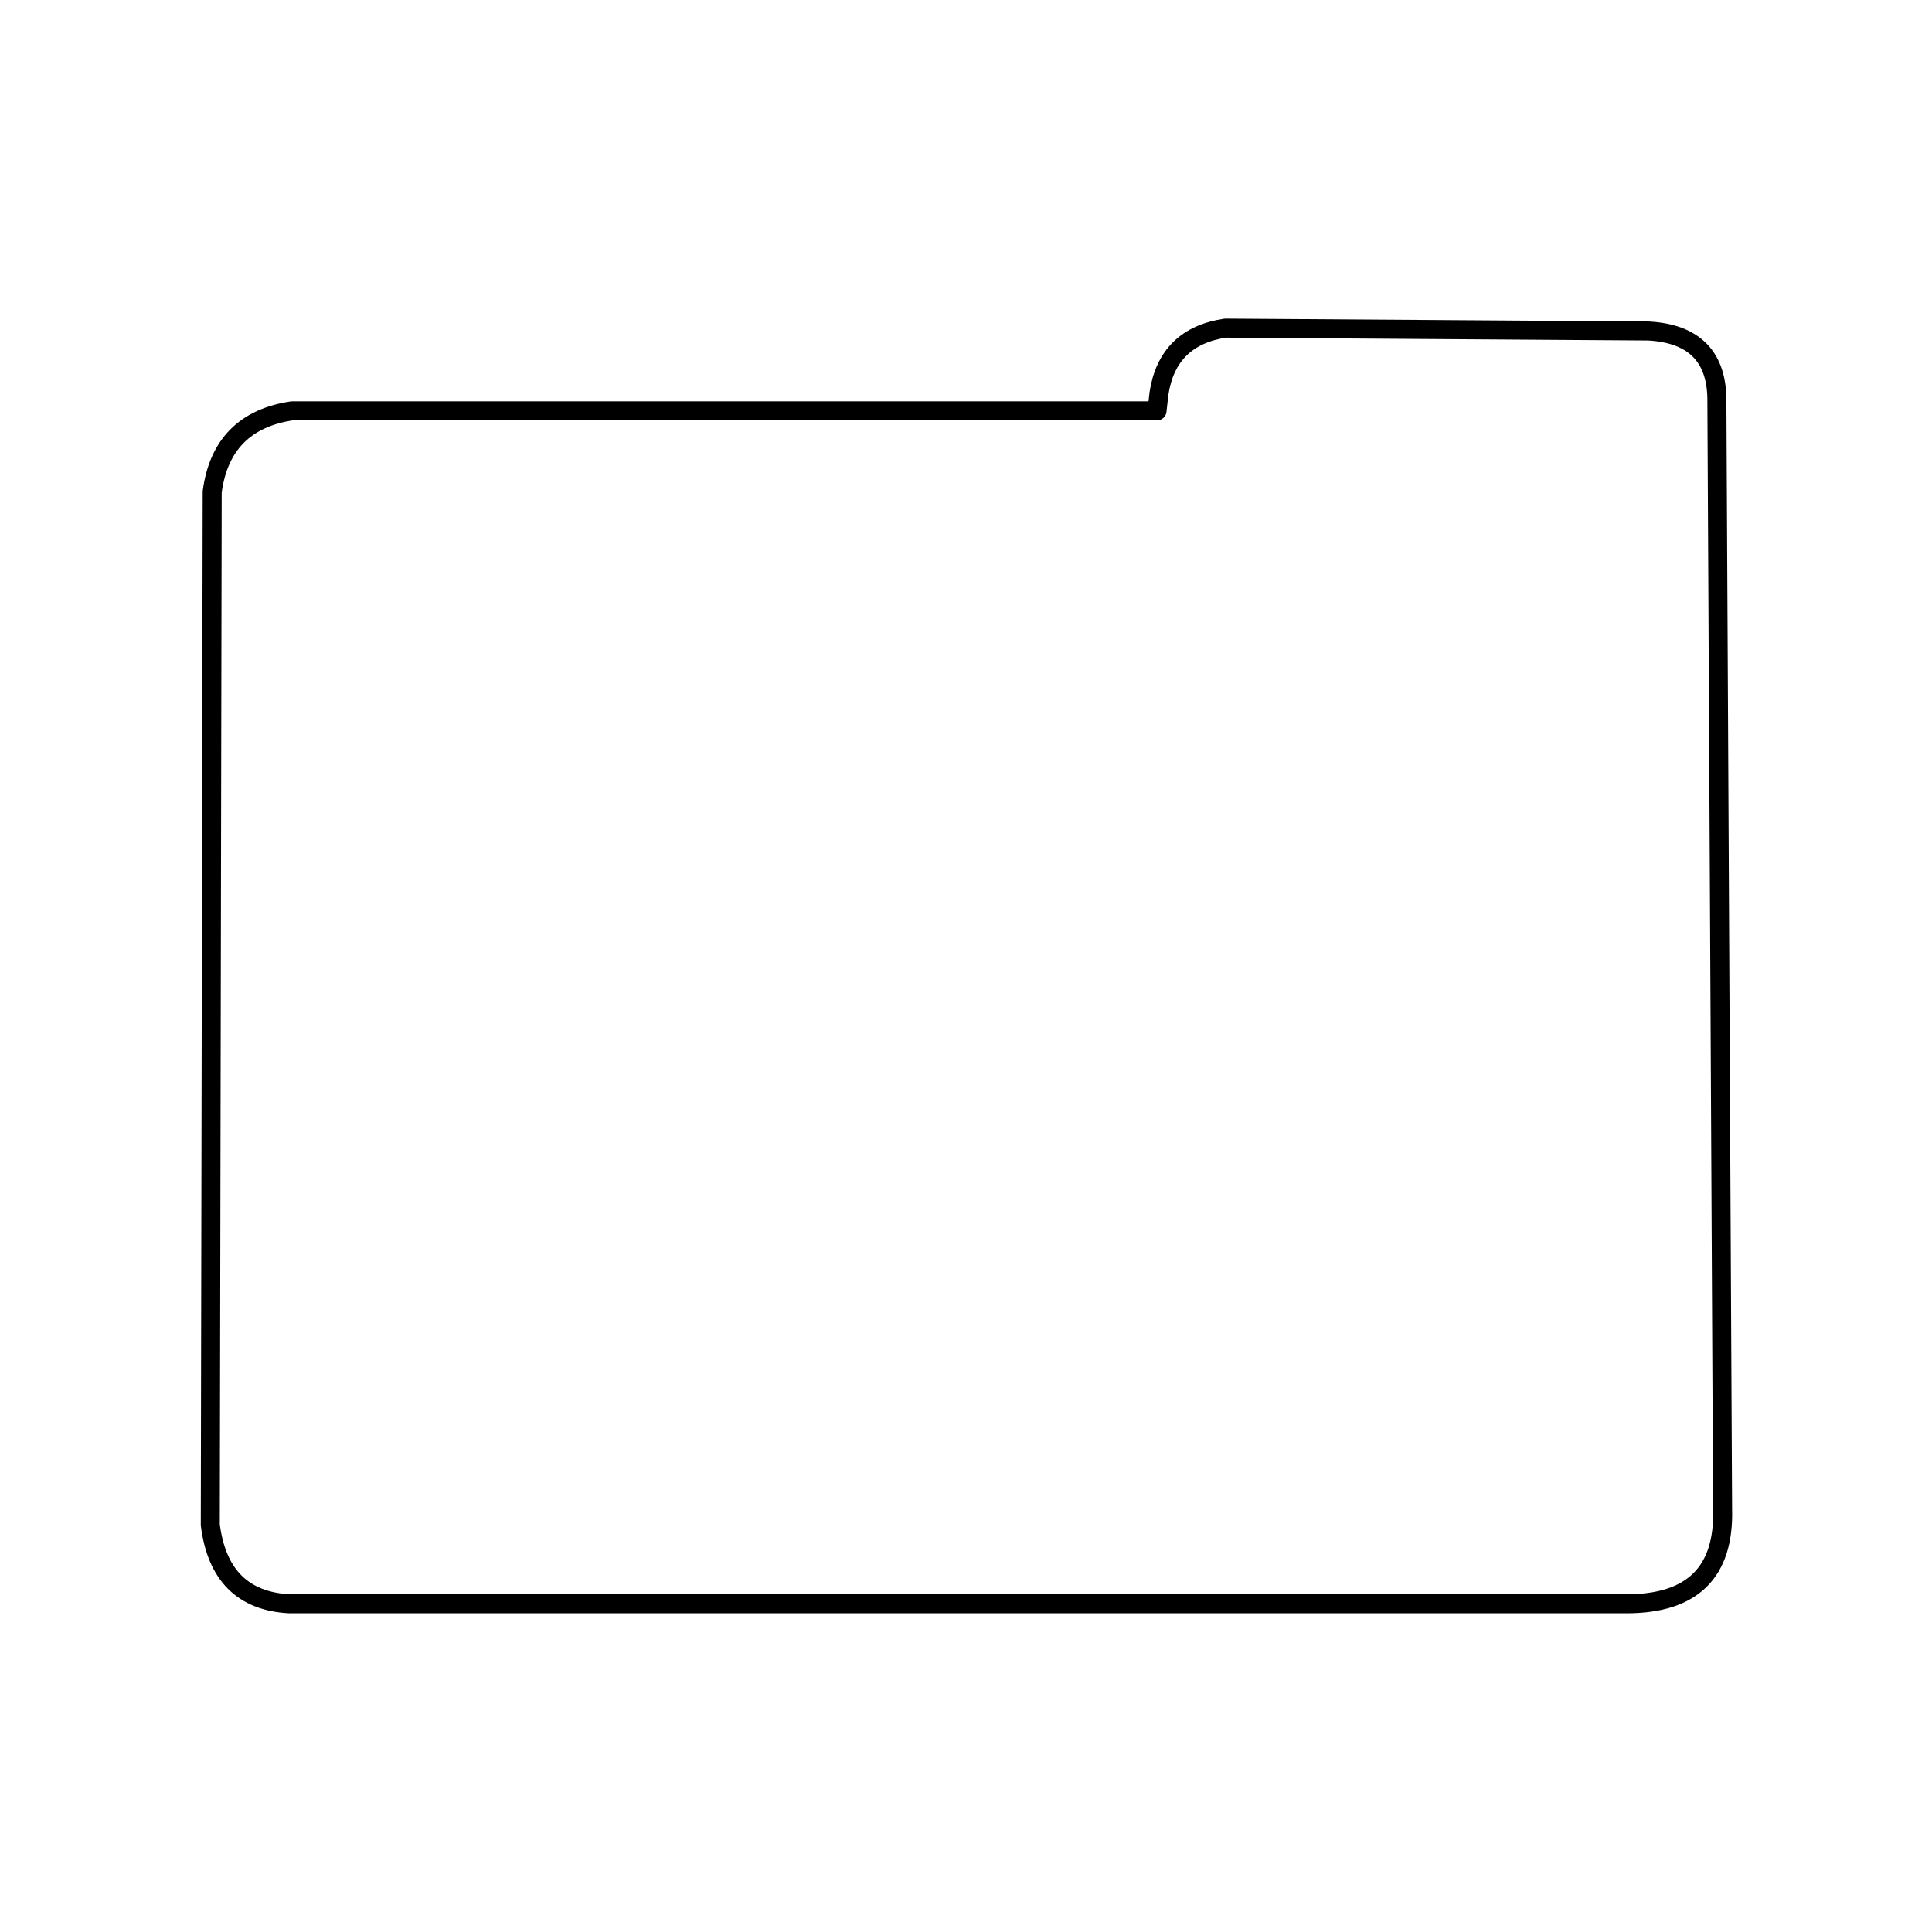 <?xml version="1.0" encoding="UTF-8"?>
<!-- The Best Svg Icon site in the world: iconSvg.co, Visit us! https://iconsvg.co -->
<svg width="800px" height="800px" version="1.1" viewBox="144 144 512 512" xmlns="http://www.w3.org/2000/svg">
 <path transform="matrix(5.038 0 0 5.038 148.09 148.09)" d="m10.35 25.05-0.1 54.35c0.333 2.634 1.717 4.017 4.15 4.15h70.351c3.467 0 5.15-1.667 5.05-5l-0.3-58.2c0.033-2.366-1.167-3.616-3.6-3.75l-22.25-0.15c-2.034 0.3-3.2 1.451-3.5 3.45l-0.1 0.9h-45.5c-2.466 0.367-3.867 1.783-4.2 4.25zm0 0" fill="none" stroke="#000000" stroke-linecap="round" stroke-linejoin="round"/>
</svg>